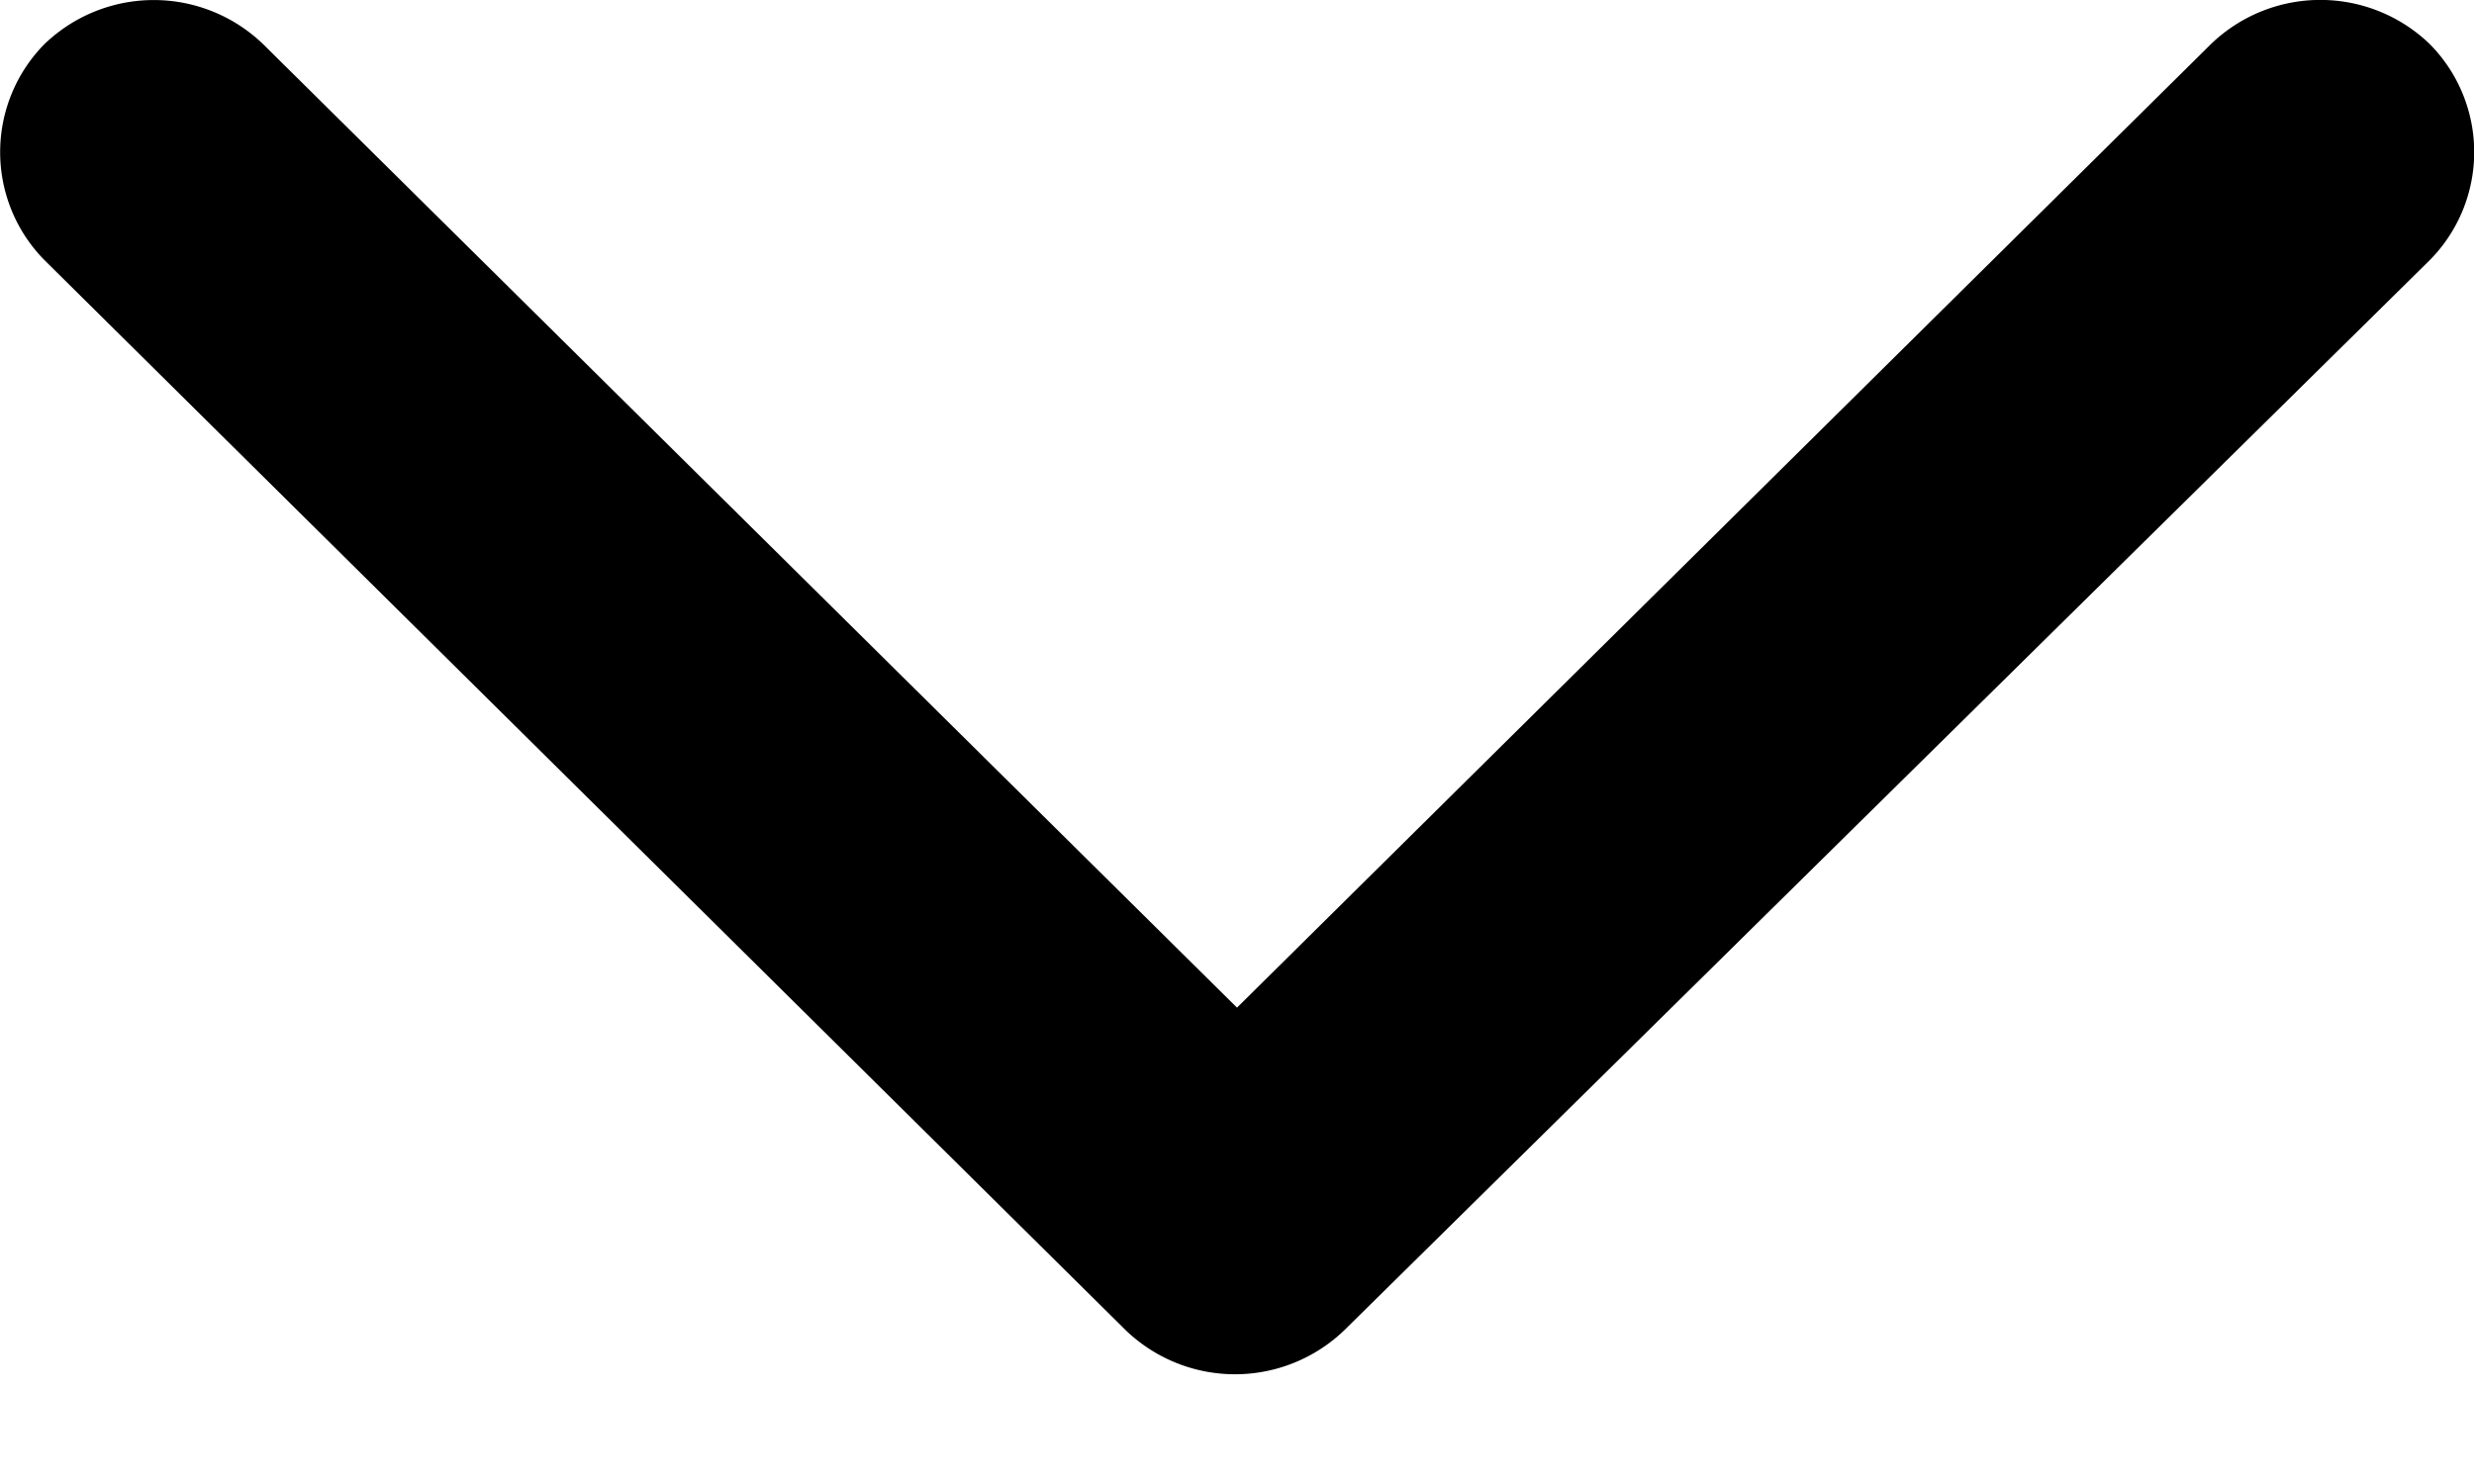 <svg width="10" height="6" viewBox="0 0 10 6"  xmlns="http://www.w3.org/2000/svg">
    <path fill-rule="evenodd" clip-rule="evenodd" d="m5.434 5.378 4.387-4.326a.621.621 0 0 0 0-.874.637.637 0 0 0-.884 0L5 4.074 1.063.178a.637.637 0 0 0-.883 0 .622.622 0 0 0 0 .874l4.37 4.326a.637.637 0 0 0 .884 0z" fill="currentColor"/>
</svg>
